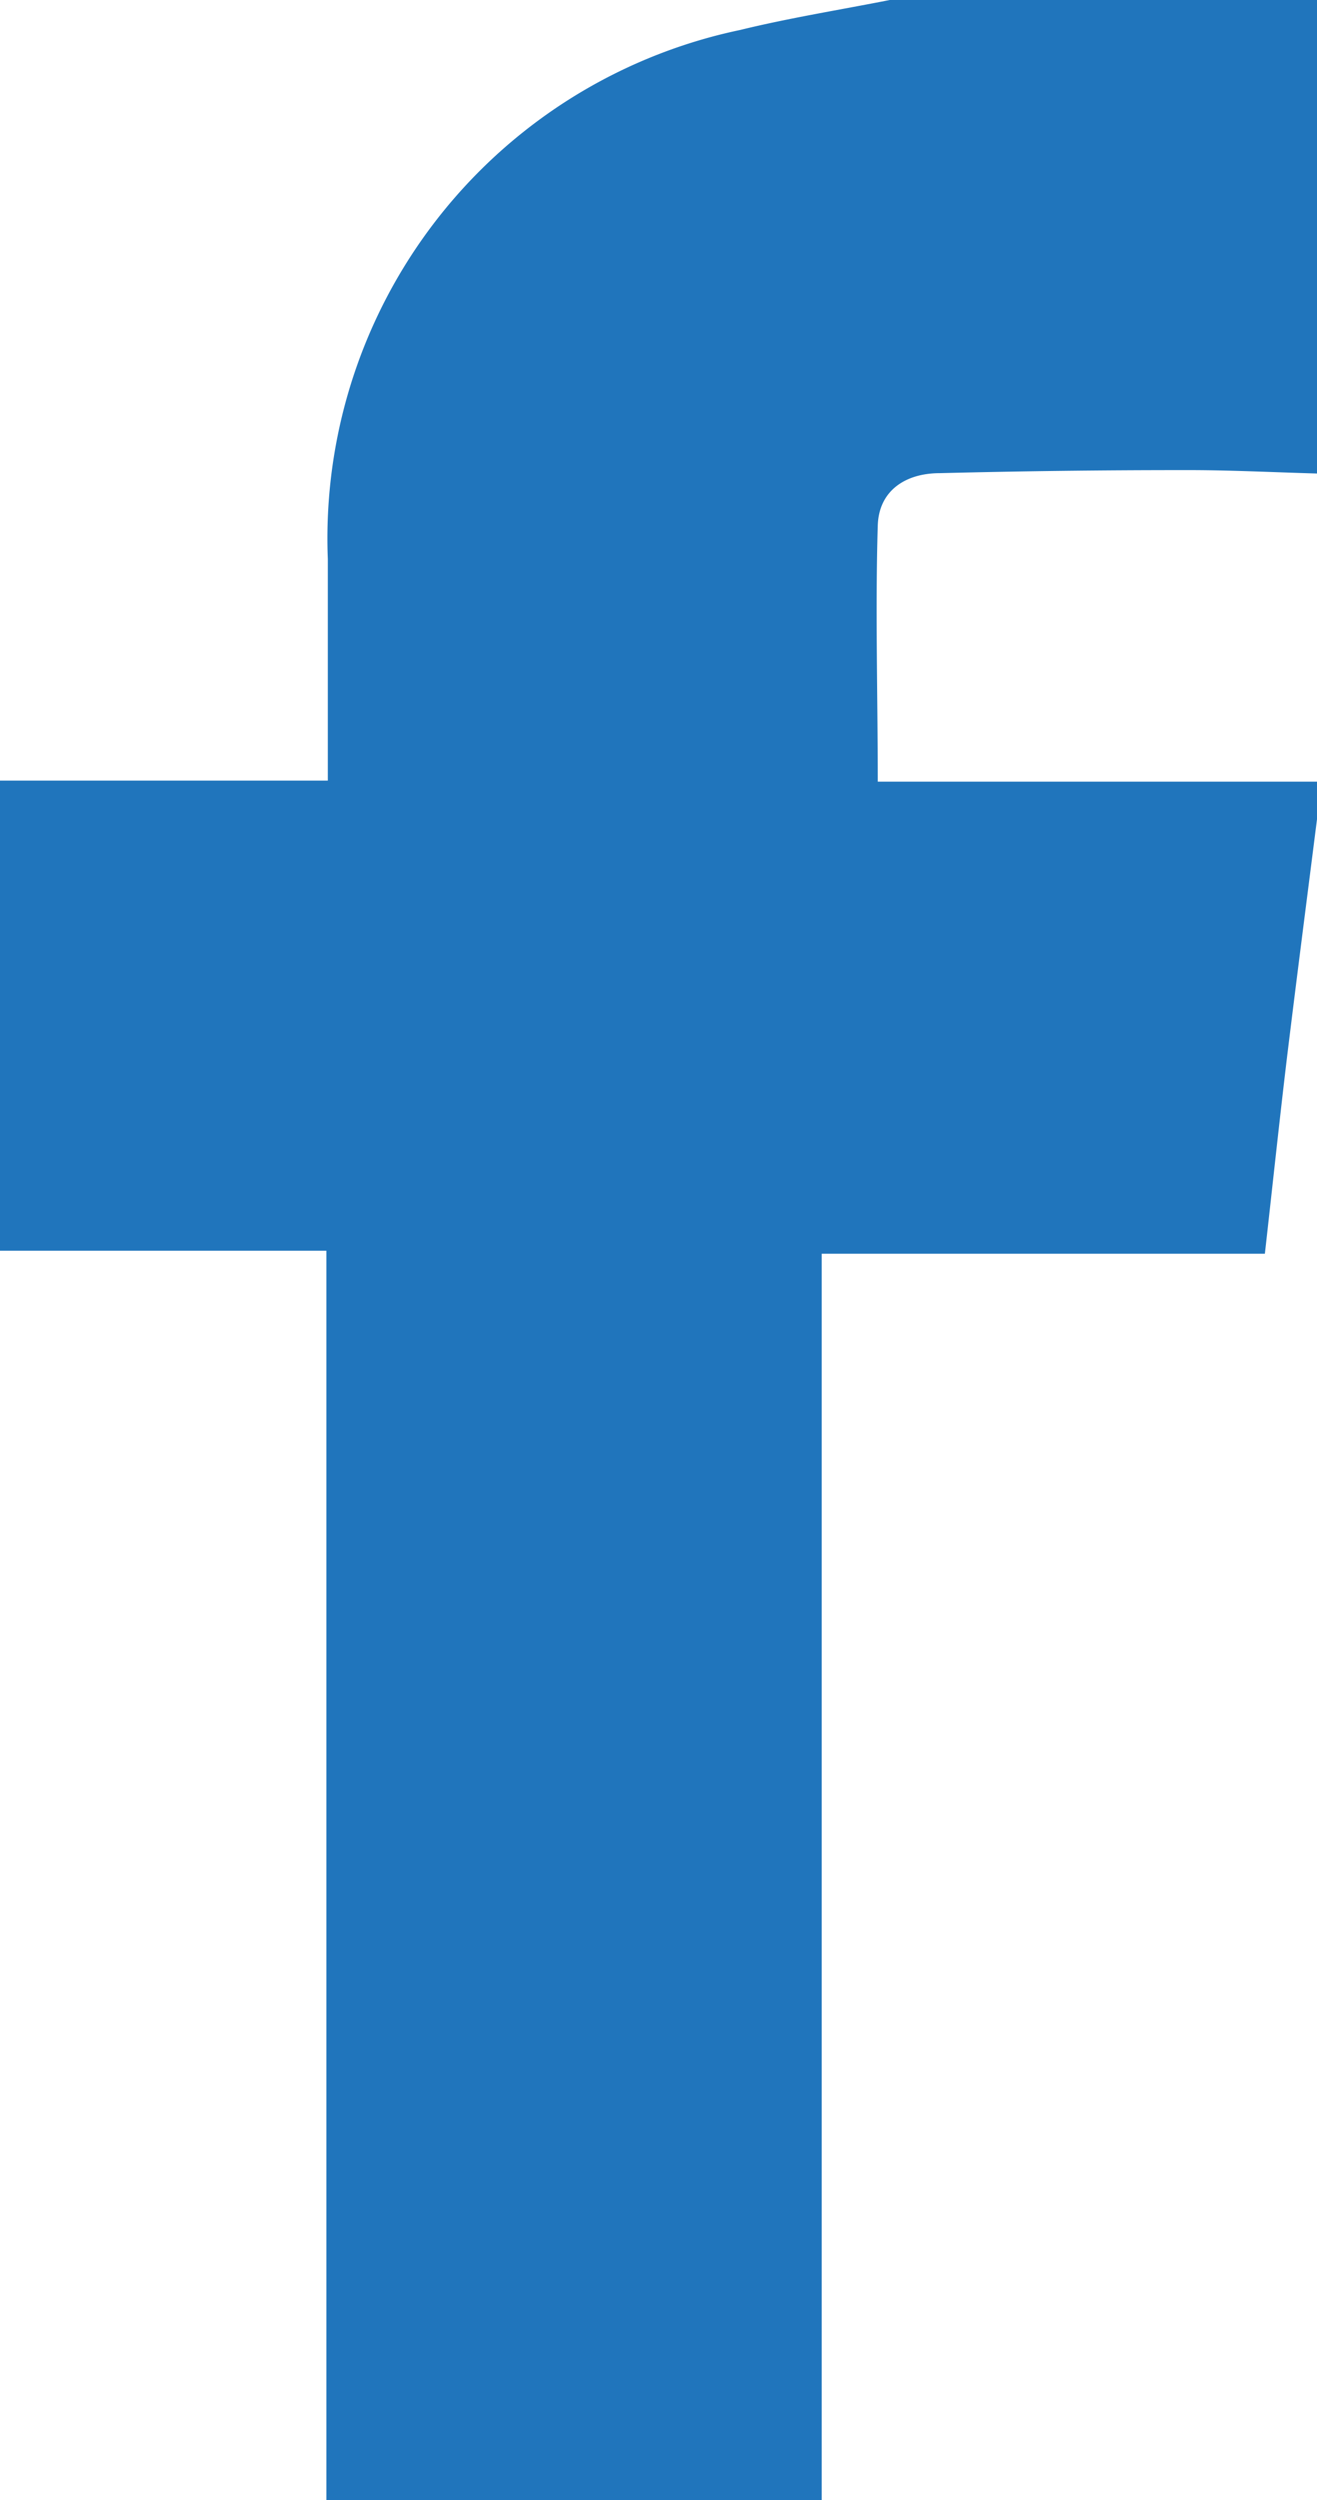 <svg id="Group_174" data-name="Group 174" xmlns="http://www.w3.org/2000/svg" xmlns:xlink="http://www.w3.org/1999/xlink" width="7.352" height="13.954" viewBox="0 0 7.352 13.954">
  <defs>
    <clipPath id="clip-path">
      <rect id="Rectangle_1493" data-name="Rectangle 1493" width="7.352" height="13.954" fill="none"/>
    </clipPath>
  </defs>
  <g id="Group_173" data-name="Group 173" clip-path="url(#clip-path)">
    <path id="Path_108" data-name="Path 108" d="M4.967,0H7.352V2.643c-.25-.007-.5-.02-.749-.019q-.678,0-1.357.017c-.187,0-.34.094-.346.293-.014.471,0,.943,0,1.429H7.352v.21c-.056.442-.113.883-.167,1.325-.043.359-.081.718-.124,1.1H4.587v6.958H1.822V6.981H0V4.357H1.83c0-.428,0-.833,0-1.237A2.9,2.9,0,0,1,4.133.167C4.407.1,4.689.055,4.967,0" fill="#2075bc"/>
  </g>
</svg>
